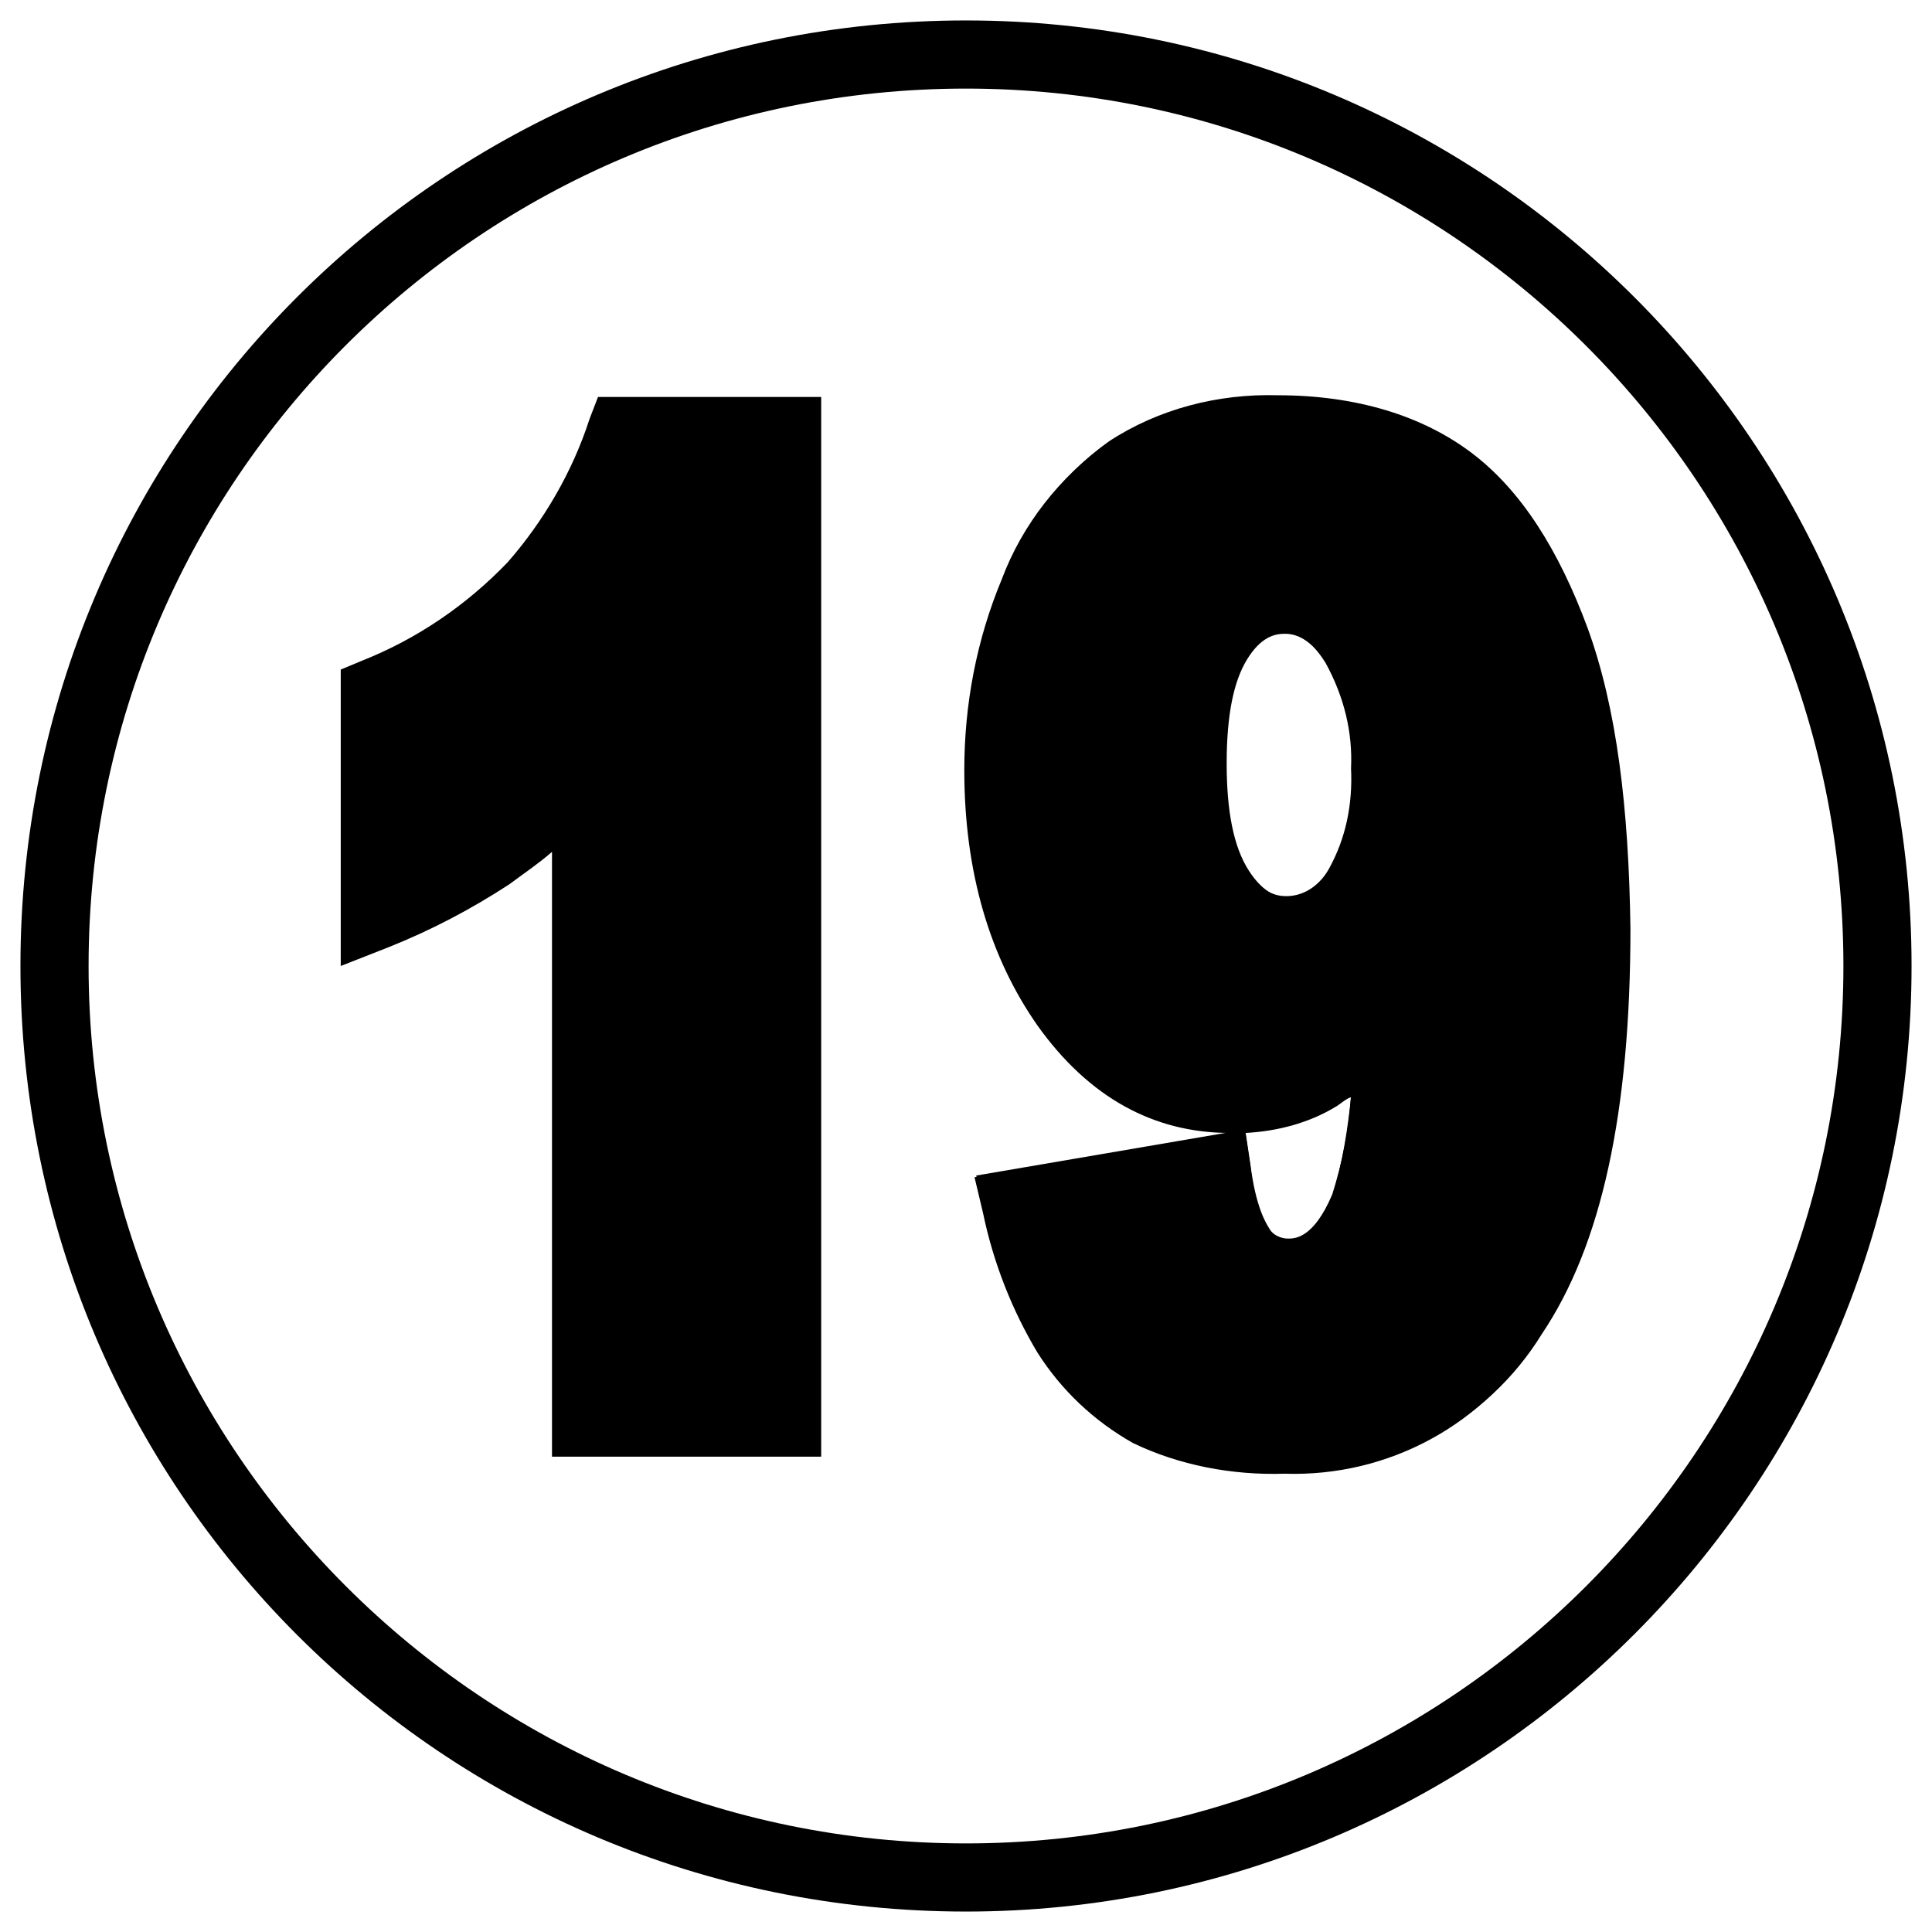 <?xml version="1.0" encoding="utf-8"?>
<!-- Generator: Adobe Illustrator 25.2.3, SVG Export Plug-In . SVG Version: 6.00 Build 0)  -->
<svg version="1.1" id="Layer_1" xmlns="http://www.w3.org/2000/svg" xmlns:xlink="http://www.w3.org/1999/xlink" x="0px" y="0px"
	 viewBox="0 0 113.4 113.4" style="enable-background:new 0 0 113.4 113.4;" xml:space="preserve">
<g id="guest-speaking">
	<path d="M56.7,112.2C26,112.2,1.2,87.4,1.2,56.7S26,1.2,56.7,1.2c30.7,0,55.5,24.9,55.5,55.5c0,0,0,0,0,0
		C112.2,87.3,87.3,112.2,56.7,112.2z M56.7,5.2C28.2,5.2,5.2,28.3,5.2,56.7s23.1,51.5,51.5,51.5s51.5-23.1,51.5-51.5c0,0,0,0,0,0
		C108.2,28.3,85.1,5.2,56.7,5.2L56.7,5.2z"/>
	<path d="M75.4,86.5c-3.1,0.1-6.2-0.5-8.9-1.8c-2.3-1.3-4.2-3.1-5.6-5.3c-1.5-2.5-2.6-5.3-3.2-8.2l-0.5-2.1l15.2-2.6h-0.2
		c-4.5,0-8.3-2.1-11.3-6.3c-2.8-4-4.3-9-4.3-15c0-3.8,0.7-7.6,2.2-11.2c1.2-3.2,3.4-6,6.2-8c2.9-1.9,6.4-2.8,9.9-2.7
		c4.7,0,8.5,1.1,11.4,3.4s5.2,5.7,6.8,10.3s2.4,10.4,2.4,17.6c0,10.8-1.7,18.6-5.2,23.8C87.2,83.6,81.5,86.7,75.4,86.5z M62.1,72.3
		c0.5,1.7,1.2,3.4,2.2,4.9c1,1.7,2.4,3.1,4.1,4c2.2,1,4.6,1.5,7,1.3c4.8,0.2,9.2-2.3,11.7-6.3c3-4.4,4.5-11.7,4.5-21.6
		c0-6.8-0.7-12.2-2.2-16.3c-1.4-3.9-3.2-6.7-5.5-8.5s-5.2-2.5-9-2.5c-2.7-0.1-5.4,0.6-7.7,2c-2.2,1.6-3.8,3.7-4.8,6.2
		c-1.3,3-1.9,6.3-1.8,9.6c0,5.1,1.2,9.4,3.5,12.7c2.2,3.1,4.8,4.6,8,4.6c1.4,0,2.9-0.3,4.1-1.1c1.5-1,2.8-2.3,3.8-3.8l4.1-5.7
		l-0.4,6.9c-0.4,6.4-1,10.6-1.9,12.7c-1.7,4.2-4.4,5.1-6.3,5.1c-1.7,0-3.2-0.8-4.2-2.1c-0.8-1.1-1.3-2.3-1.6-3.6L62.1,72.3z
		 M73.1,66.4l0.3,2c0.3,2.4,0.9,3.4,1.1,3.7c0.2,0.4,0.7,0.6,1.1,0.6c0.4,0,1.5,0,2.6-2.6c0.6-1.9,1-3.9,1.1-5.9
		c-0.3,0.2-0.6,0.4-0.8,0.6C76.8,65.8,75,66.4,73.1,66.4z M75.5,56.6c-2.4,0-4.6-1.4-5.7-3.5c-1.3-2-1.9-4.8-1.9-8.4
		s0.6-6.3,1.9-8.2c1.1-2,3.3-3.3,5.6-3.3c1.6,0,4,0.6,5.9,3.5c1.5,2.5,2.2,5.4,2.1,8.4c0,3.5-0.6,6.2-2,8.1
		C80.1,55.3,77.9,56.6,75.5,56.6z M75.4,37.2c-0.6,0-1.4,0.2-2.2,1.5s-1.2,3.3-1.2,6.1s0.4,4.9,1.3,6.3s1.8,1.6,2.3,1.6
		c1.1,0,2-0.6,2.5-1.6c1-1.8,1.4-3.9,1.3-5.9c0.1-2.1-0.4-4.3-1.4-6.1C76.9,37.4,76,37.2,75.4,37.2z"/>
</g>
<g id="Layer_2">
	<g id="Layer_3">
		<path d="M48.3,85.5H32.4V50c-0.8,0.7-1.7,1.3-2.5,1.9c-2.3,1.5-4.6,2.7-7.1,3.7l-2.8,1.1V39.3l1.2-0.5c3.3-1.3,6.2-3.3,8.6-5.8
			c2.1-2.4,3.8-5.3,4.8-8.4l0.5-1.3h13.1V85.5z"/>
	</g>
</g>
<g id="Layer_4">
	<g id="Layer_5">
		<path d="M93.2,36.9c-1.7-4.6-3.9-8.1-6.8-10.3c-2.9-2.2-6.8-3.4-11.4-3.4c-3.5-0.1-7,0.8-9.9,2.7c-2.8,2-4.9,4.8-6.2,8
			c-1.5,3.5-2.2,7.3-2.2,11.2c0,6,1.5,11,4.3,15c3,4.2,6.8,6.3,11.3,6.3h0.2l-15.2,2.6l0.5,2.1c0.6,2.9,1.7,5.7,3.2,8.2
			c1.4,2.2,3.3,4.1,5.6,5.3c2.8,1.3,5.8,2,8.9,1.8c6.1,0.1,11.8-2.9,15-8.1c3.5-5.2,5.2-13,5.2-23.8C95.6,47.4,94.9,41.6,93.2,36.9z
			 M78.2,70.2c-1.1,2.6-2.2,2.6-2.6,2.6c-0.5,0-0.9-0.2-1.1-0.6c-0.3-0.4-0.8-1.3-1.1-3.7l-0.3-2c1.9-0.1,3.8-0.6,5.4-1.6
			c0.3-0.2,0.5-0.4,0.8-0.5C79.1,66.3,78.8,68.3,78.2,70.2z M79.3,45.1c0.1,2.1-0.3,4.1-1.3,5.9c-0.5,0.9-1.4,1.6-2.5,1.6
			c-0.6,0-1.5-0.2-2.3-1.6c-0.9-1.4-1.3-3.5-1.3-6.3c0-2.7,0.4-4.8,1.2-6.1c0.8-1.3,1.6-1.5,2.2-1.5c0.6,0,1.5,0.2,2.5,1.8
			C78.9,40.9,79.4,43,79.3,45.1z"/>
	</g>
</g>
</svg>
